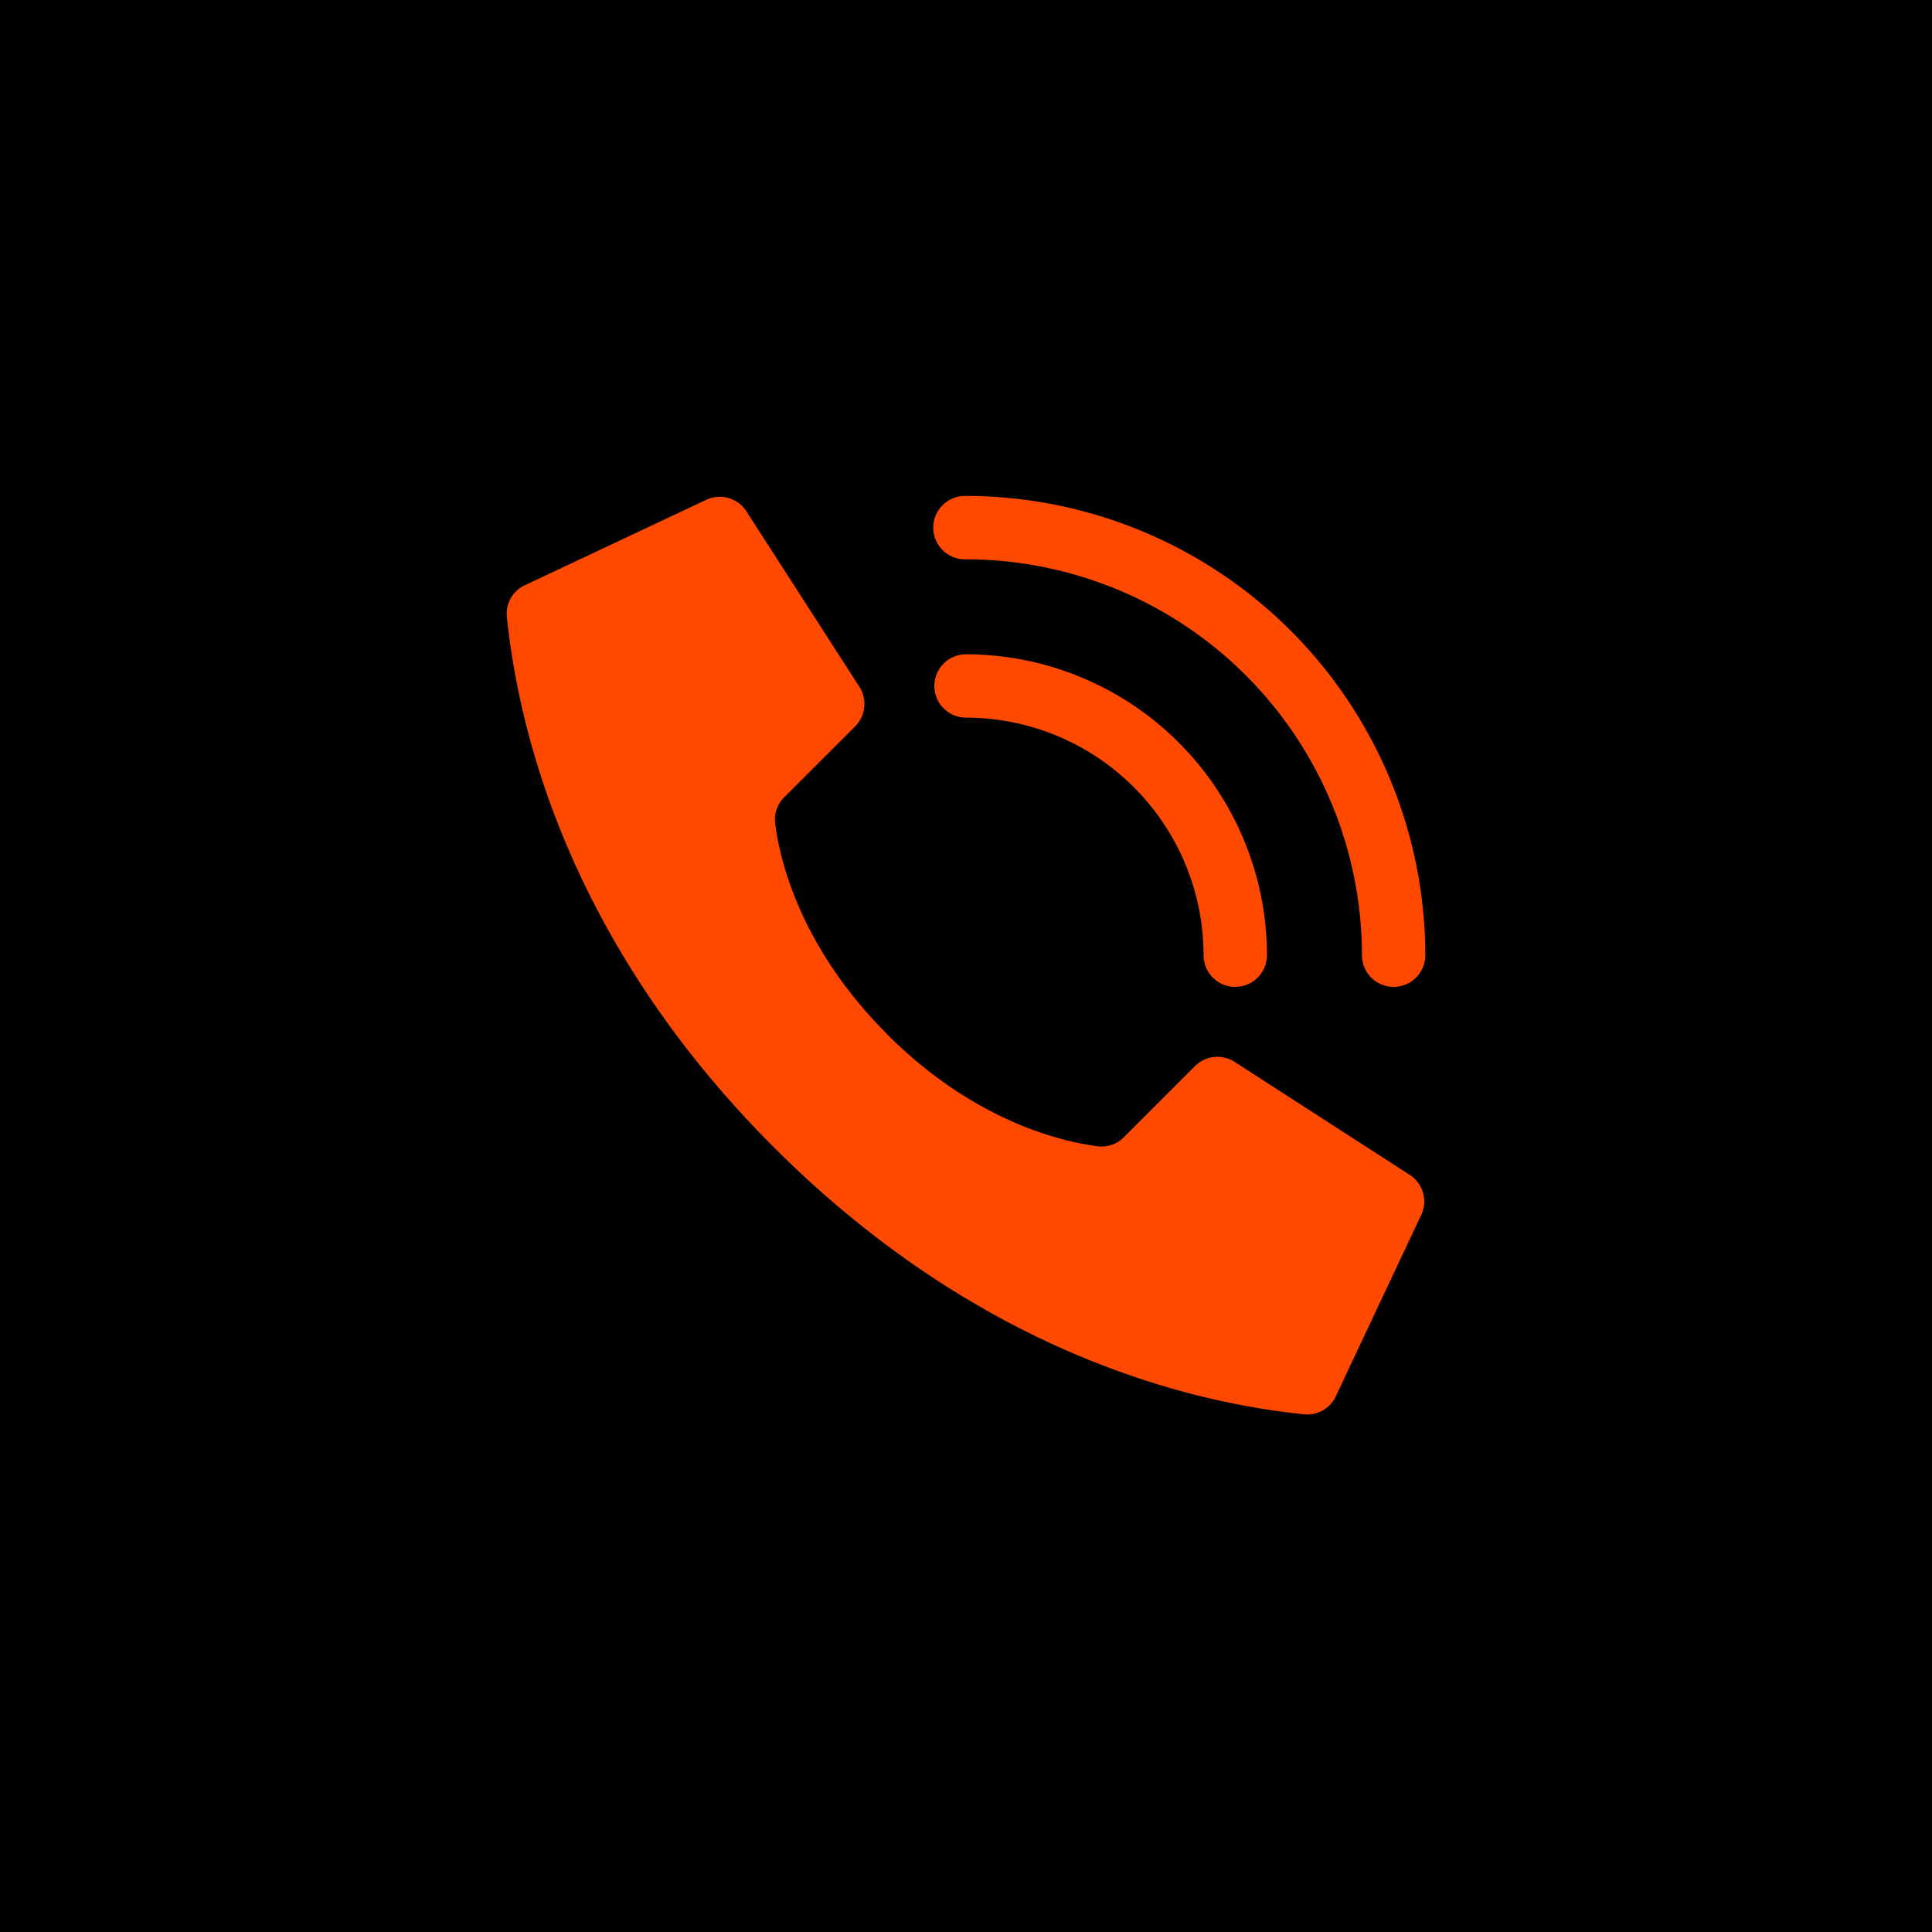 <?xml version="1.0" encoding="UTF-8"?> <svg xmlns="http://www.w3.org/2000/svg" viewBox="0 0 497.78 497.78"> <defs> <style>.cls-1{fill:#ff4900;}</style> </defs> <g id="Слой_2" data-name="Слой 2"> <g id="Layer_1" data-name="Layer 1"> <rect width="497.78" height="497.78"></rect> <g id="Page-1"> <g id="_003---Call" data-name="003---Call"> <path id="Shape" class="cls-1" d="M228.56,266.44c-22.59-22.59-27.69-45.18-28.84-54.23a8.12,8.12,0,0,1,2.33-6.79l18.28-18.27a8.16,8.16,0,0,0,1.15-10.1l-29.1-45.2a8.18,8.18,0,0,0-10.58-3l-46.72,22a8.1,8.1,0,0,0-4.49,8.1c2.45,23.26,12.59,80.44,68.78,136.63S312.72,362,336,364.4a8.1,8.1,0,0,0,8.1-4.49l22-46.72a8.15,8.15,0,0,0-3-10.56L318,273.53a8.17,8.17,0,0,0-10.1,1.14L289.58,293a8.1,8.1,0,0,1-6.79,2.33c-9.05-1.16-31.64-6.26-54.23-28.85Z"></path> <path id="Shape-2" data-name="Shape" class="cls-1" d="M318.27,254.27a8.16,8.16,0,0,1-8.17-8.16,61.27,61.27,0,0,0-61.2-61.21,8.16,8.16,0,1,1,0-16.32,77.62,77.62,0,0,1,77.53,77.53A8.16,8.16,0,0,1,318.27,254.27Z"></path> <path id="Shape-3" data-name="Shape" class="cls-1" d="M359.07,254.27a8.16,8.16,0,0,1-8.16-8.16,102.12,102.12,0,0,0-102-102,8.17,8.17,0,1,1,0-16.33A118.47,118.47,0,0,1,367.23,246.11a8.16,8.16,0,0,1-8.16,8.16Z"></path> </g> </g> </g> </g> </svg> 